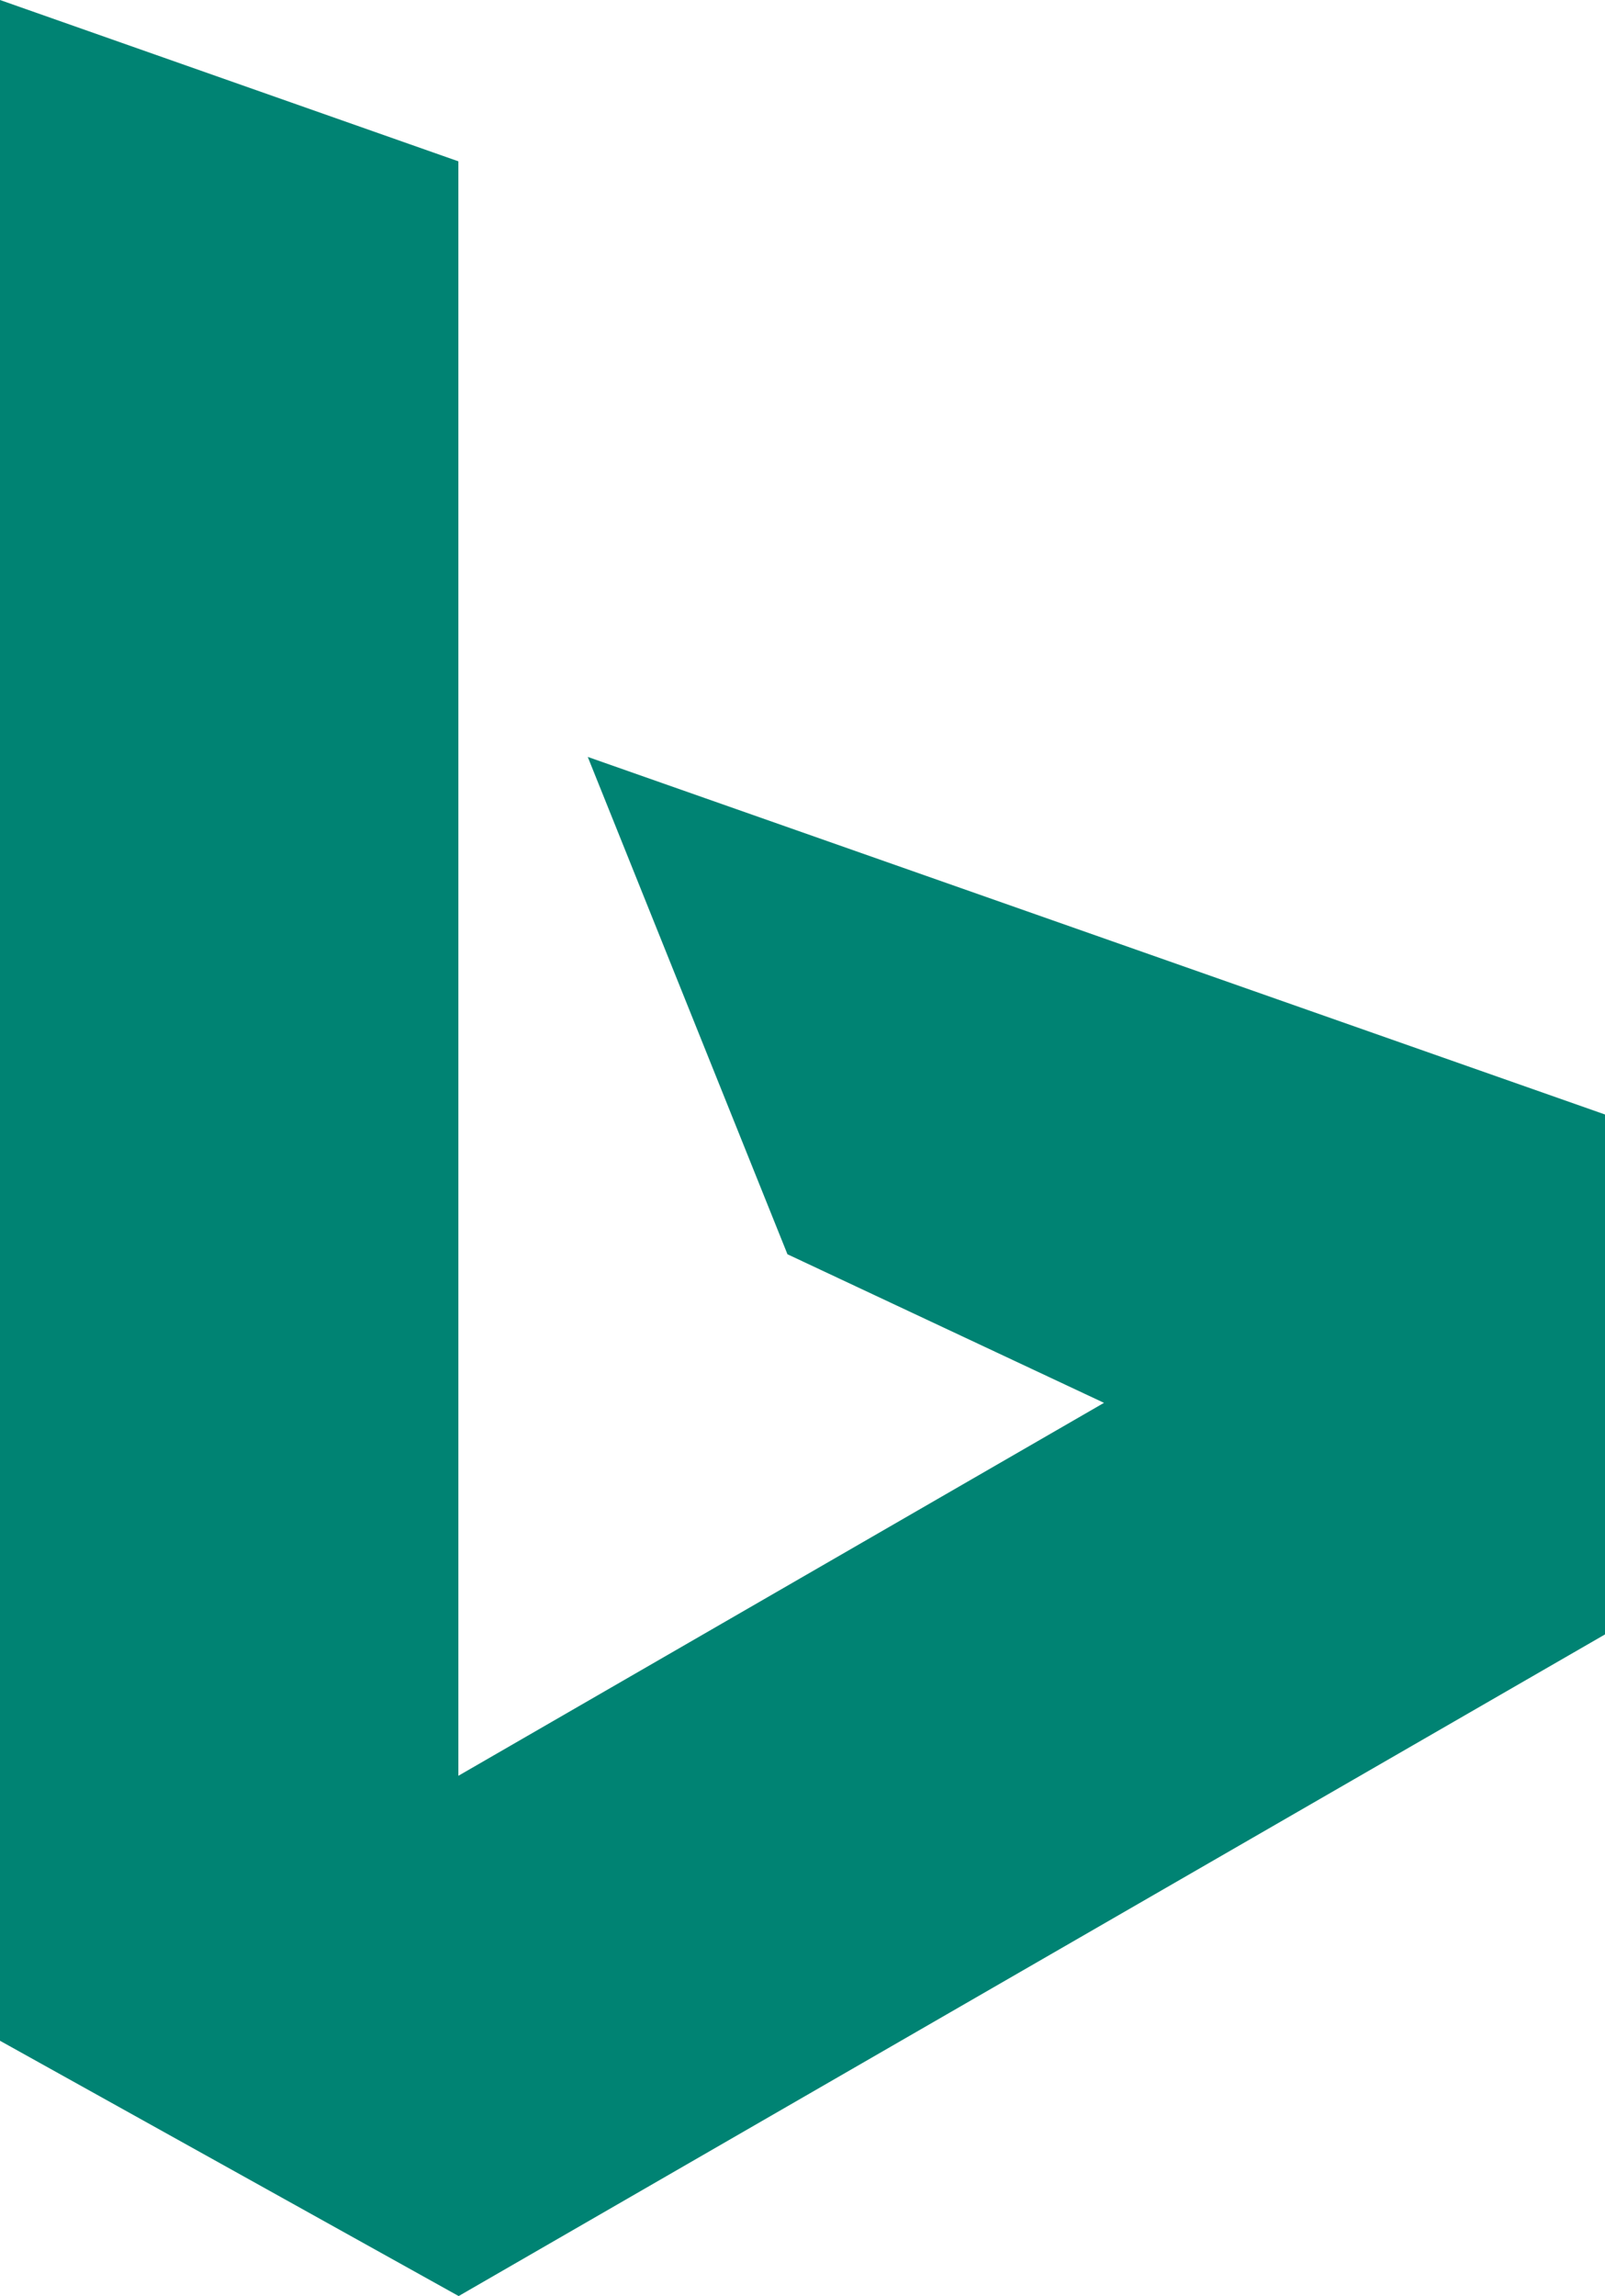 <?xml version="1.0" encoding="UTF-8"?>
<svg id="Ebene_1" data-name="Ebene 1" xmlns="http://www.w3.org/2000/svg" viewBox="0 0 282.33 403.63">
  <defs>
    <style>
      .cls-1 {
        fill: #008373;
      }
    </style>
  </defs>
  <path class="cls-1" d="m0,0l80.63,28.36v283.81l113.57-65.56-55.68-26.12-35.13-87.43,178.94,62.86v91.4l-201.65,116.31L0,358.75V0Z"/>
</svg>